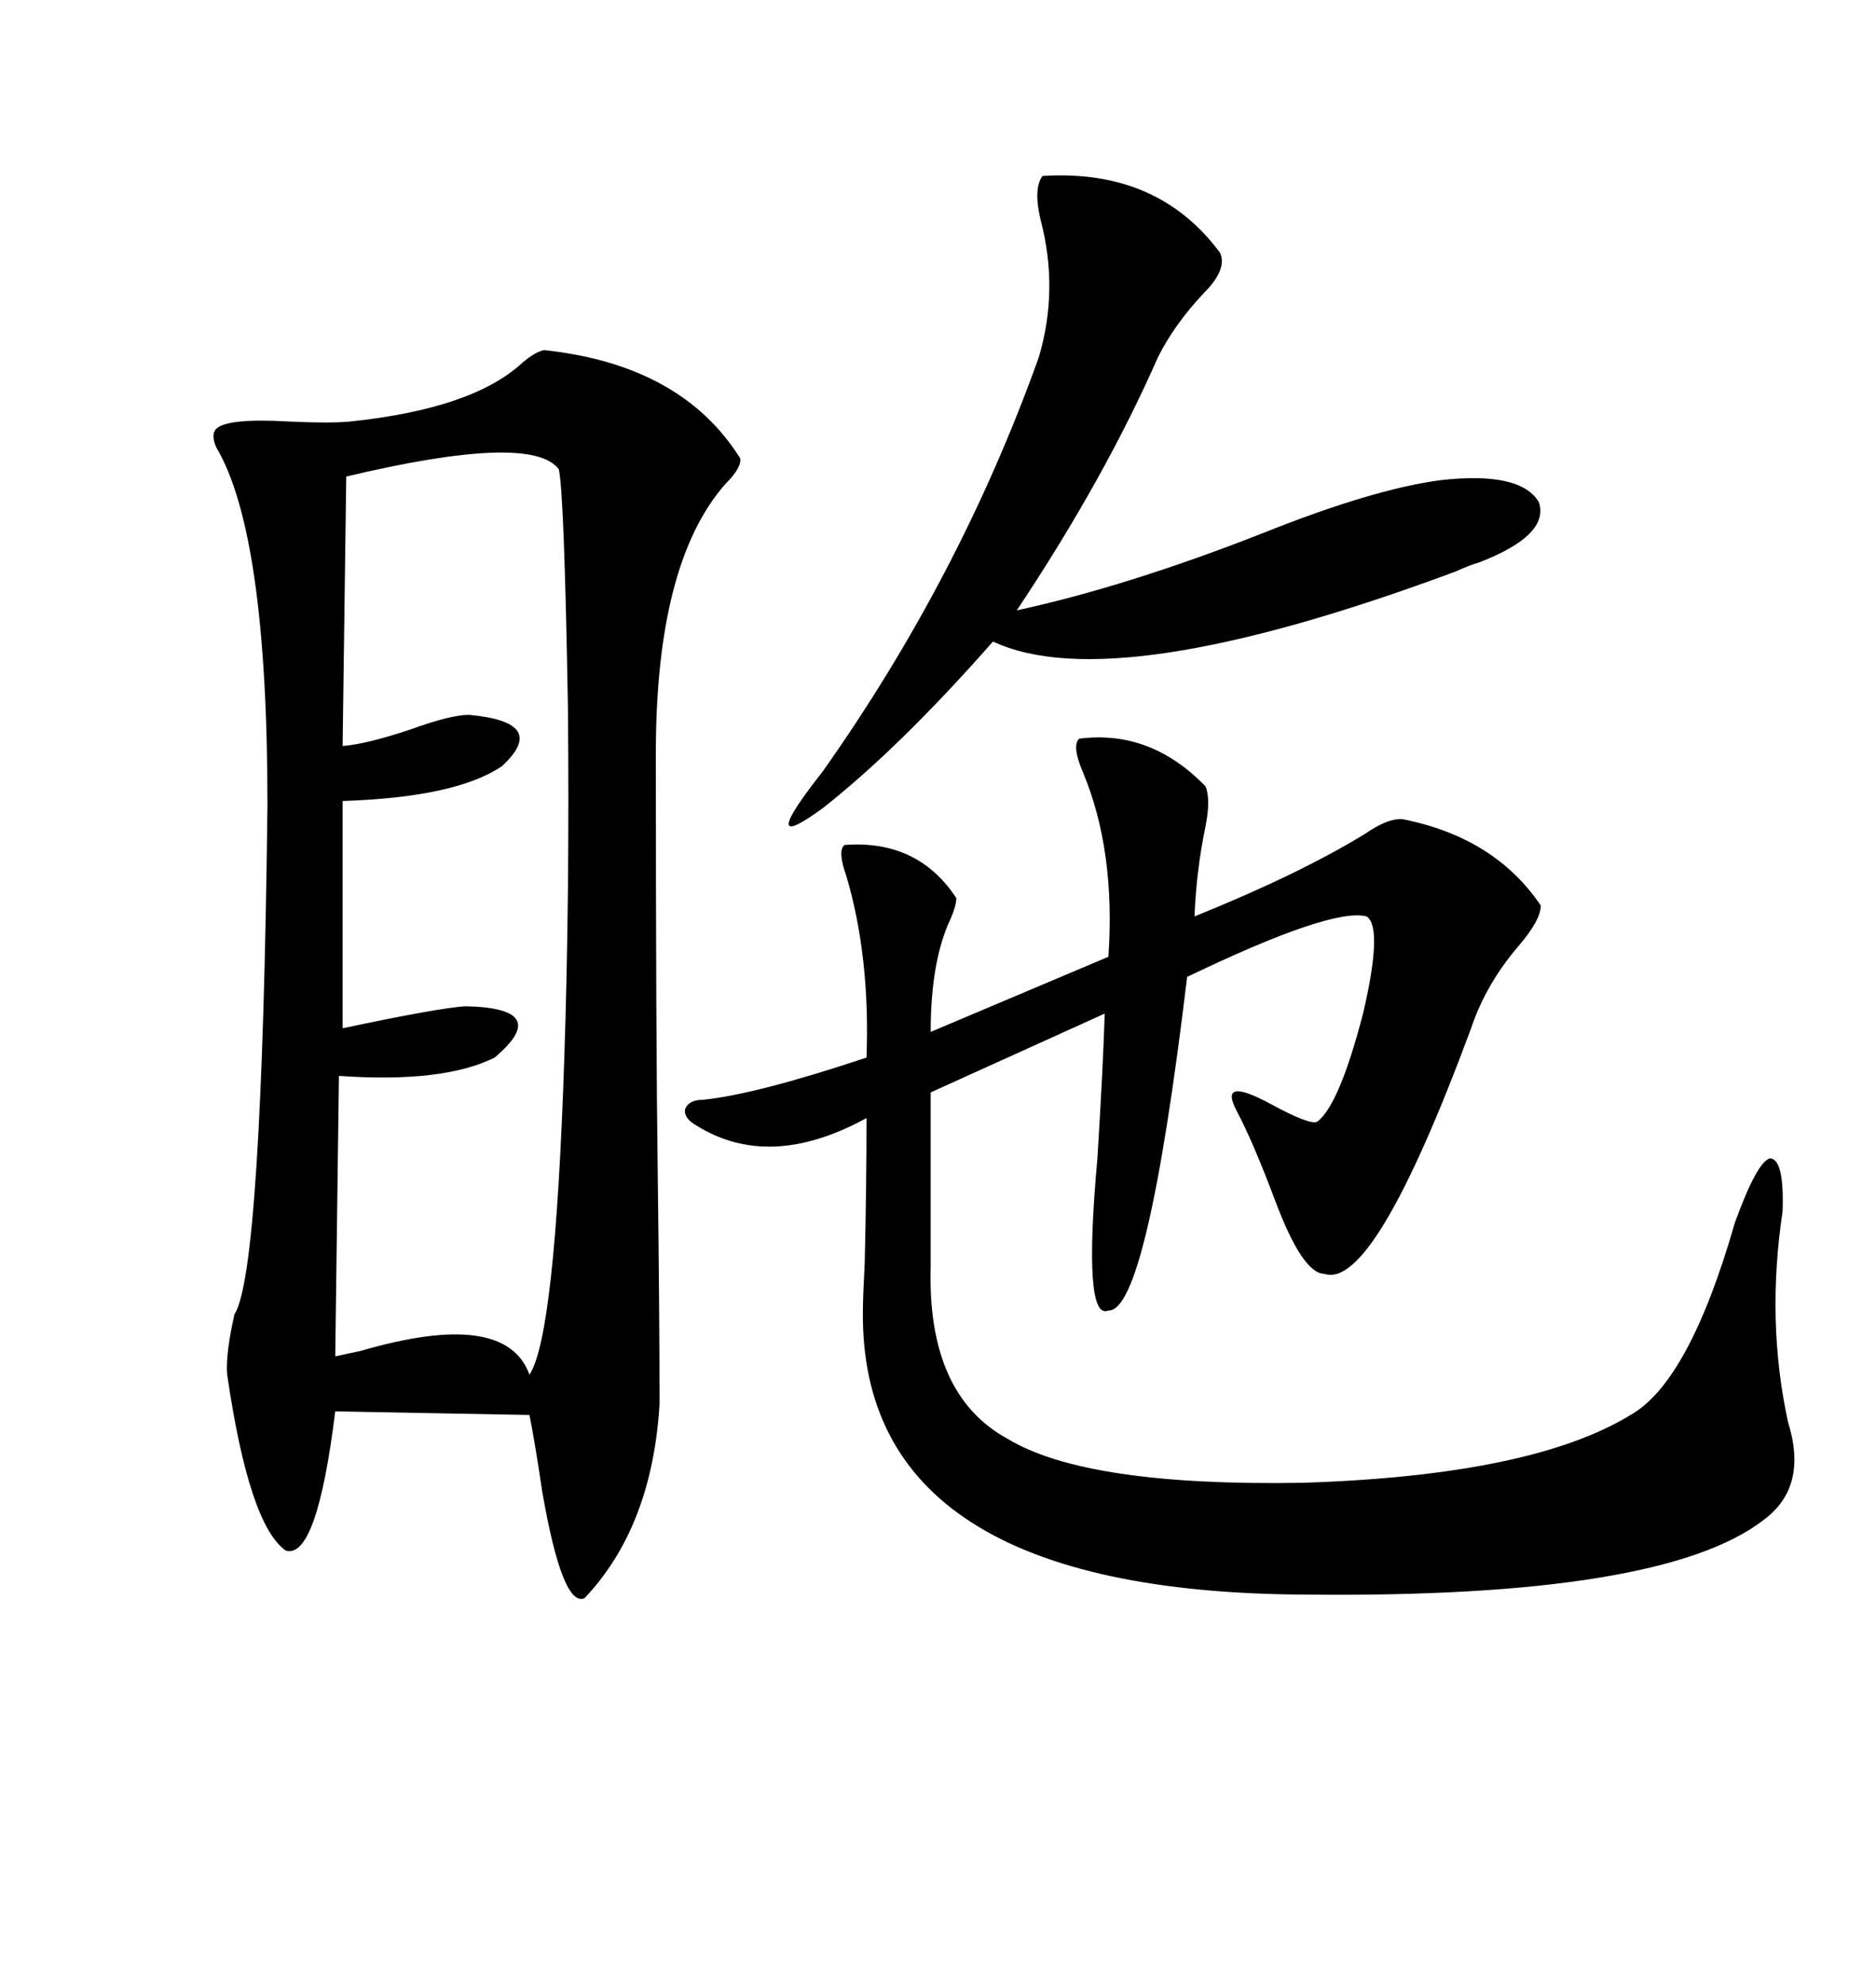 <svg xmlns="http://www.w3.org/2000/svg" xmlns:xlink="http://www.w3.org/1999/xlink" width="300" height="317.285"><path d="M87.01 55.96L87.01 55.96Q108.98 58.30 118.36 73.24L118.36 73.24Q118.65 74.71 116.02 77.34L116.02 77.34Q104.88 89.94 104.88 120.41L104.88 120.41Q104.88 165.82 105.18 187.50L105.18 187.50Q105.47 210.35 105.47 224.41L105.47 224.41Q104.30 244.04 93.46 255.47L93.46 255.47Q89.94 256.93 86.72 238.48L86.72 238.48Q85.55 230.57 84.67 226.17L84.67 226.17L53.61 225.59Q50.68 249.32 45.70 247.85L45.70 247.85Q39.84 243.75 36.33 219.73L36.33 219.73Q36.04 216.50 37.50 210.06L37.50 210.06Q41.89 203.32 42.77 128.61L42.77 128.61Q42.77 85.25 34.57 71.48L34.57 71.48Q33.69 69.43 34.57 68.55L34.57 68.55Q36.33 66.80 46.29 67.38L46.29 67.38Q52.73 67.68 55.96 67.38L55.96 67.38Q75.59 65.33 83.50 58.01L83.50 58.01Q85.55 56.25 87.01 55.96ZM112.50 175.78L112.50 175.78Q121.00 174.90 138.57 169.04L138.57 169.04Q139.16 152.93 135.35 140.04L135.35 140.04Q133.89 135.94 135.06 135.06L135.06 135.06Q146.78 134.18 152.93 143.55L152.93 143.55Q152.93 144.73 152.05 146.78L152.05 146.78Q148.83 153.52 148.83 164.94L148.83 164.94L177.25 152.93Q178.42 135.94 173.14 123.34L173.14 123.34Q171.39 119.24 172.56 118.07L172.56 118.07Q183.98 116.60 192.77 125.68L192.77 125.68Q193.65 127.73 192.77 132.13L192.77 132.13Q191.31 139.16 191.02 146.48L191.02 146.48Q207.71 139.75 218.26 133.30L218.26 133.30Q222.07 130.66 224.41 130.96L224.41 130.96Q239.06 133.89 246.39 144.73L246.39 144.73Q246.39 147.07 242.87 151.17L242.87 151.17Q237.60 157.32 235.25 164.36L235.25 164.36Q219.73 206.25 211.82 203.61L211.82 203.61Q208.30 203.61 203.91 191.89L203.91 191.89Q200.39 182.52 197.75 177.54L197.75 177.54Q194.82 171.97 203.03 176.37L203.03 176.37Q209.47 179.88 210.64 179.30L210.64 179.30Q214.16 176.66 217.97 162.01L217.97 162.01Q221.19 148.24 218.55 146.48L218.55 146.48Q212.99 145.02 189.84 156.15L189.84 156.15Q183.40 209.77 177.25 209.47L177.25 209.47Q173.14 211.23 175.49 185.16L175.49 185.16Q176.37 171.09 176.66 162.01L176.66 162.01L148.83 174.61L148.83 202.44Q148.24 222.95 161.13 229.98L161.13 229.98Q173.73 237.60 208.30 237.01L208.30 237.01Q244.92 235.84 260.74 226.17L260.74 226.17Q270.12 220.90 277.44 195.41L277.44 195.41Q280.96 185.74 283.01 185.16L283.01 185.16Q285.35 185.16 285.06 193.65L285.06 193.65Q282.42 211.23 285.94 227.34L285.94 227.34Q289.16 237.60 282.13 242.87L282.13 242.87Q266.02 255.47 208.89 254.88L208.89 254.88Q137.40 254.59 137.99 209.47L137.99 209.47Q137.99 207.42 138.28 201.86L138.28 201.86Q138.57 189.55 138.57 178.71L138.57 178.71Q123.05 187.21 111.33 179.88L111.33 179.88Q109.28 178.71 109.57 177.25L109.57 177.25Q110.16 175.78 112.50 175.78ZM55.37 76.17L55.37 76.17L54.79 119.24Q58.59 118.95 65.63 116.60L65.63 116.60Q72.07 114.26 75 114.26L75 114.26Q87.89 115.43 80.27 122.46L80.27 122.46Q72.95 127.44 54.79 128.03L54.79 128.03L54.79 164.36Q70.02 161.13 74.41 160.84L74.41 160.84Q88.48 161.13 79.10 169.04L79.10 169.04Q70.90 173.14 54.20 171.97L54.20 171.97L53.61 216.80Q55.08 216.50 57.71 215.92L57.71 215.92Q80.86 209.18 84.67 219.73L84.67 219.73Q88.77 213.57 90.23 169.34L90.23 169.34Q91.11 143.55 90.82 113.09L90.82 113.09Q90.23 78.81 89.36 75L89.36 75Q84.96 69.14 55.37 76.17ZM166.70 28.13L166.70 28.13Q185.16 26.95 195.12 40.43L195.12 40.43Q196.29 43.07 192.48 46.88L192.48 46.88Q187.79 51.86 185.16 57.13L185.16 57.13Q176.66 76.46 162.60 97.56L162.60 97.56Q180.18 93.75 201.86 85.25L201.86 85.25Q219.43 78.22 230.27 76.76L230.27 76.76Q243.16 75.29 246.09 80.27L246.09 80.27Q247.85 85.55 236.43 89.94L236.43 89.94Q235.25 90.23 232.62 91.41L232.62 91.41Q178.13 111.62 158.79 102.54L158.79 102.54Q143.85 119.53 131.54 129.20L131.54 129.20Q120.70 137.11 131.54 123.34L131.54 123.34Q153.52 92.29 166.11 57.13L166.11 57.13Q169.34 46.29 166.41 35.16L166.41 35.16Q165.23 30.18 166.70 28.13Z"/></svg>
